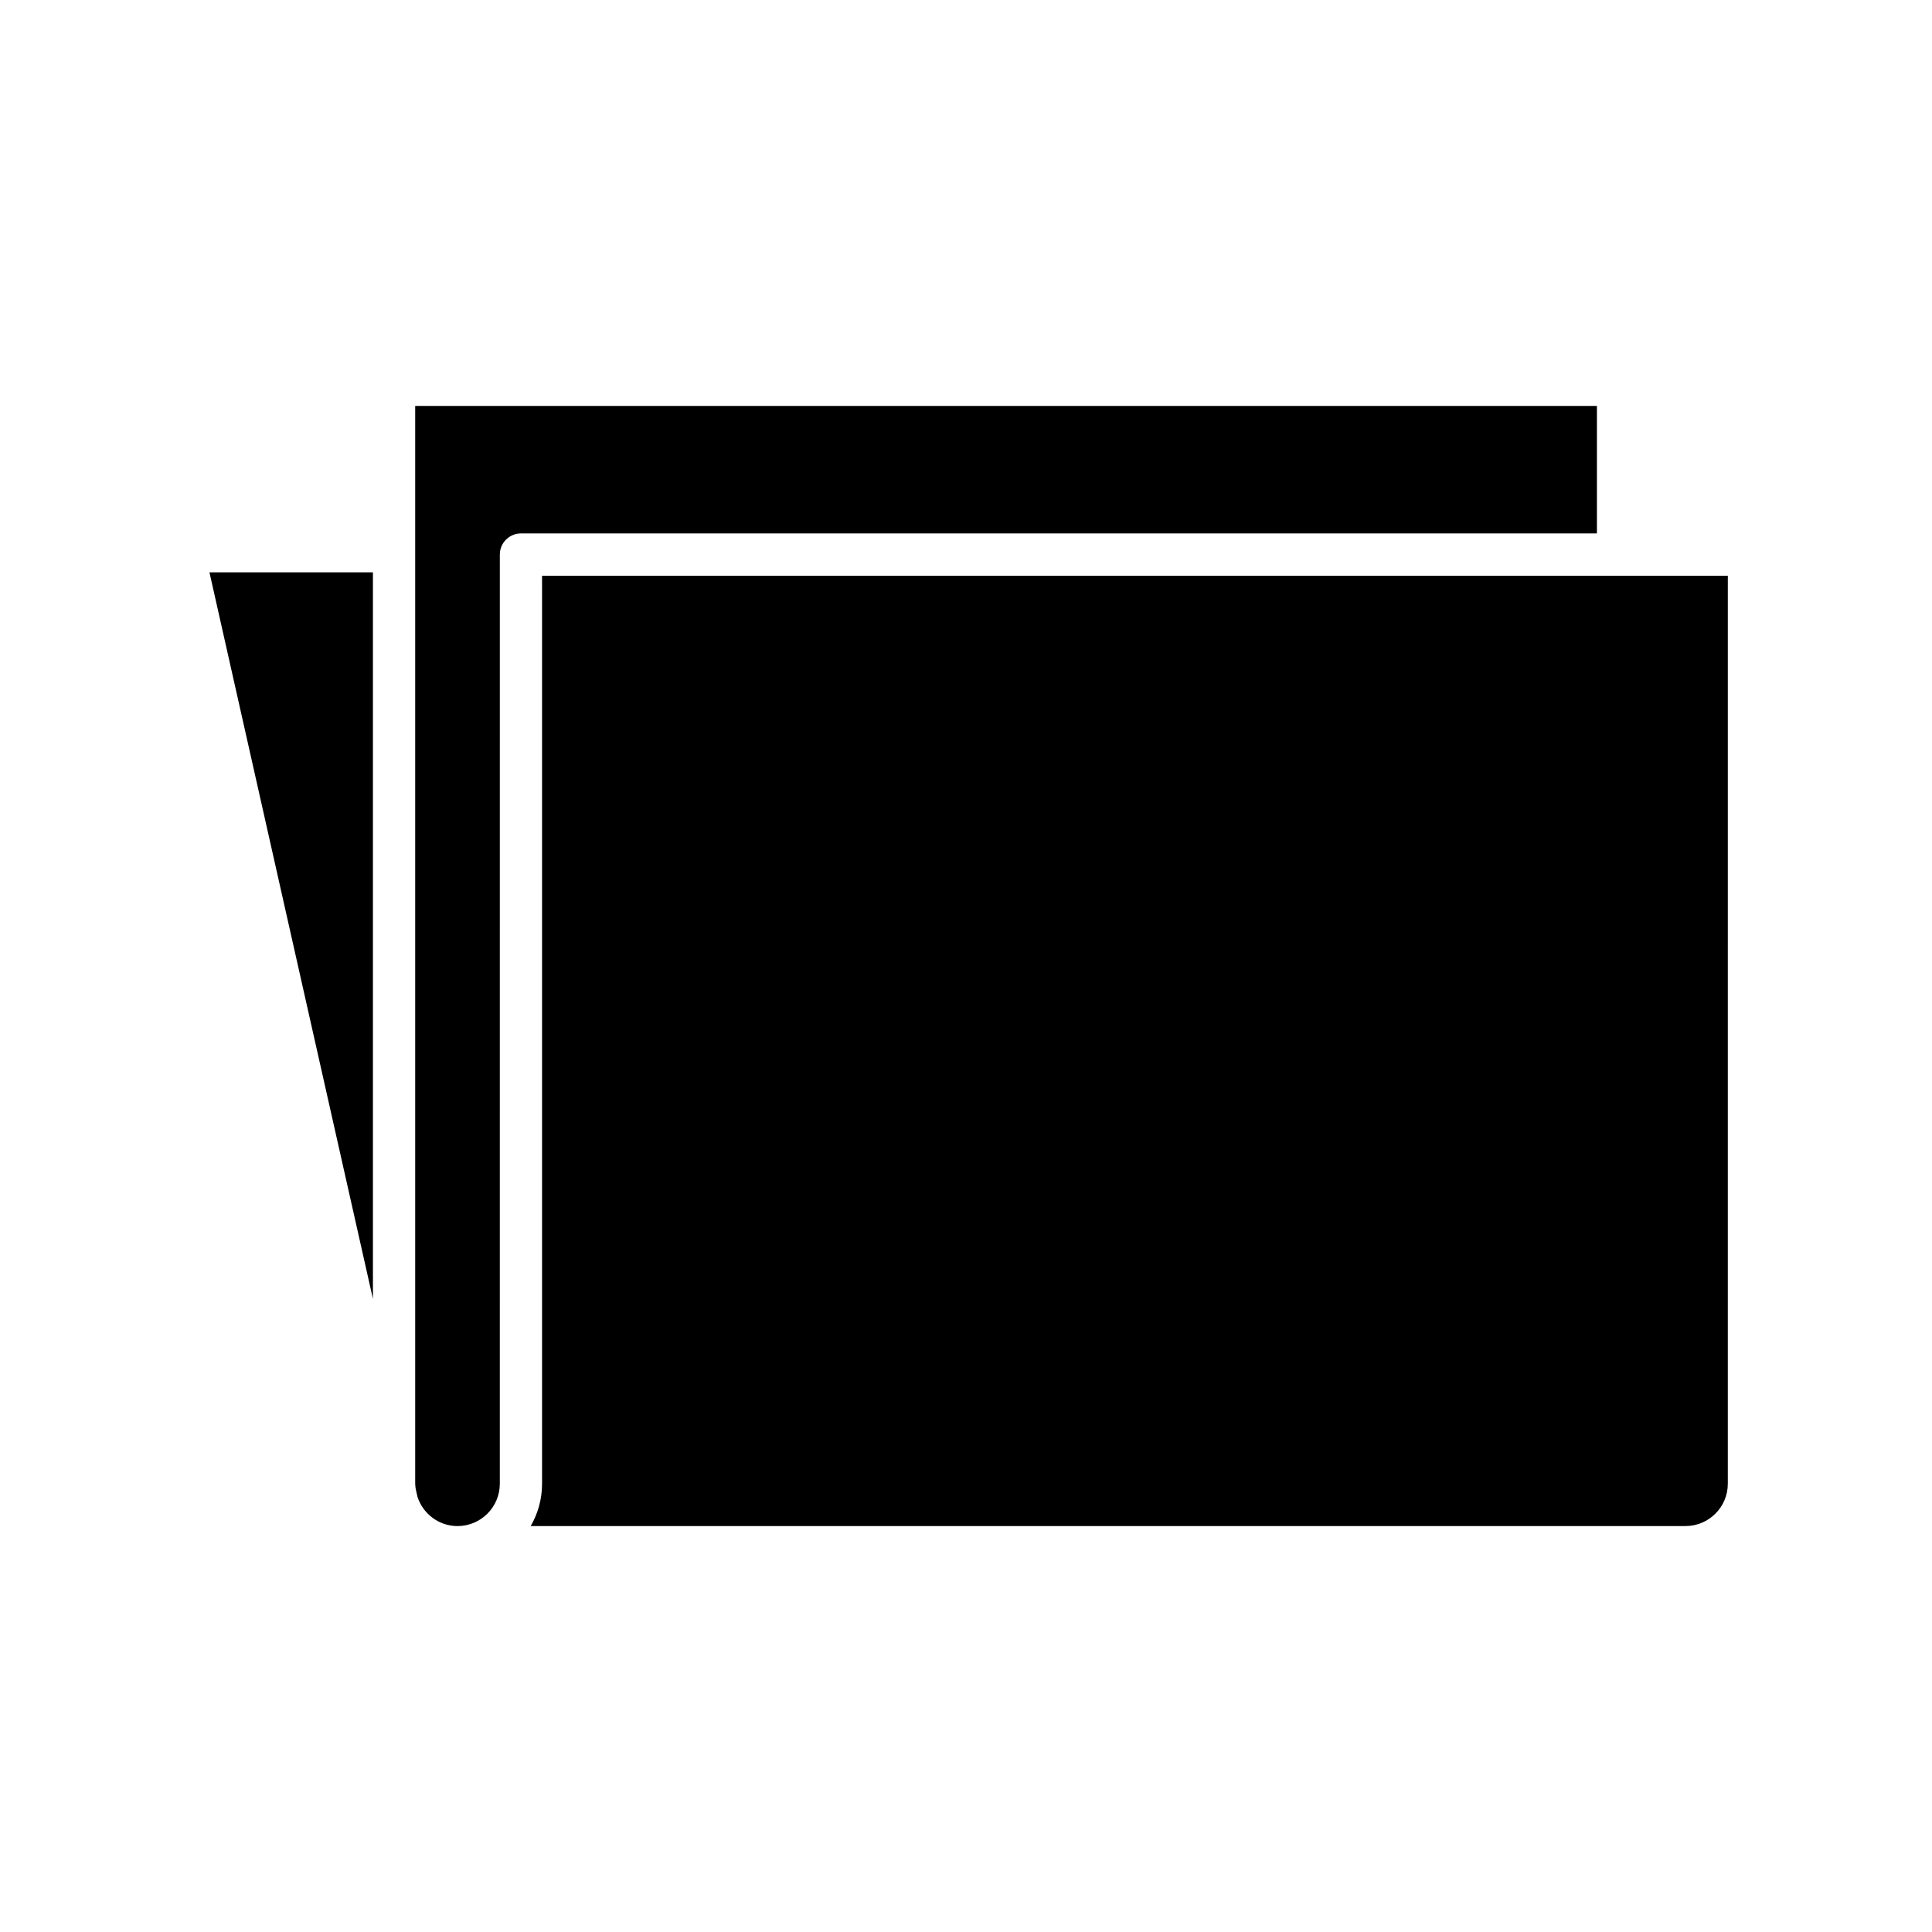 <?xml version="1.0" encoding="UTF-8"?>
<!-- Uploaded to: ICON Repo, www.svgrepo.com, Generator: ICON Repo Mixer Tools -->
<svg fill="#000000" width="800px" height="800px" version="1.1" viewBox="144 144 512 512" xmlns="http://www.w3.org/2000/svg">
 <g>
  <path d="m242.83 295.67h-43.324l43.324 192.55z"/>
  <path d="m567.2 251.57h-313.17v285.64c0 0.477 0.082 0.934 0.141 1.395l0.473 2.106c1.48 4.465 5.648 7.715 10.602 7.715 6.184 0 11.211-5.031 11.211-11.211l0.004-246.25c0-3.094 2.504-5.598 5.598-5.598h285.14z"/>
  <path d="m287.65 296.57v240.64c0 4.082-1.098 7.91-3.012 11.211h306.04c6.184 0 11.211-5.031 11.211-11.211l0.004-240.64z"/>
 </g>
</svg>